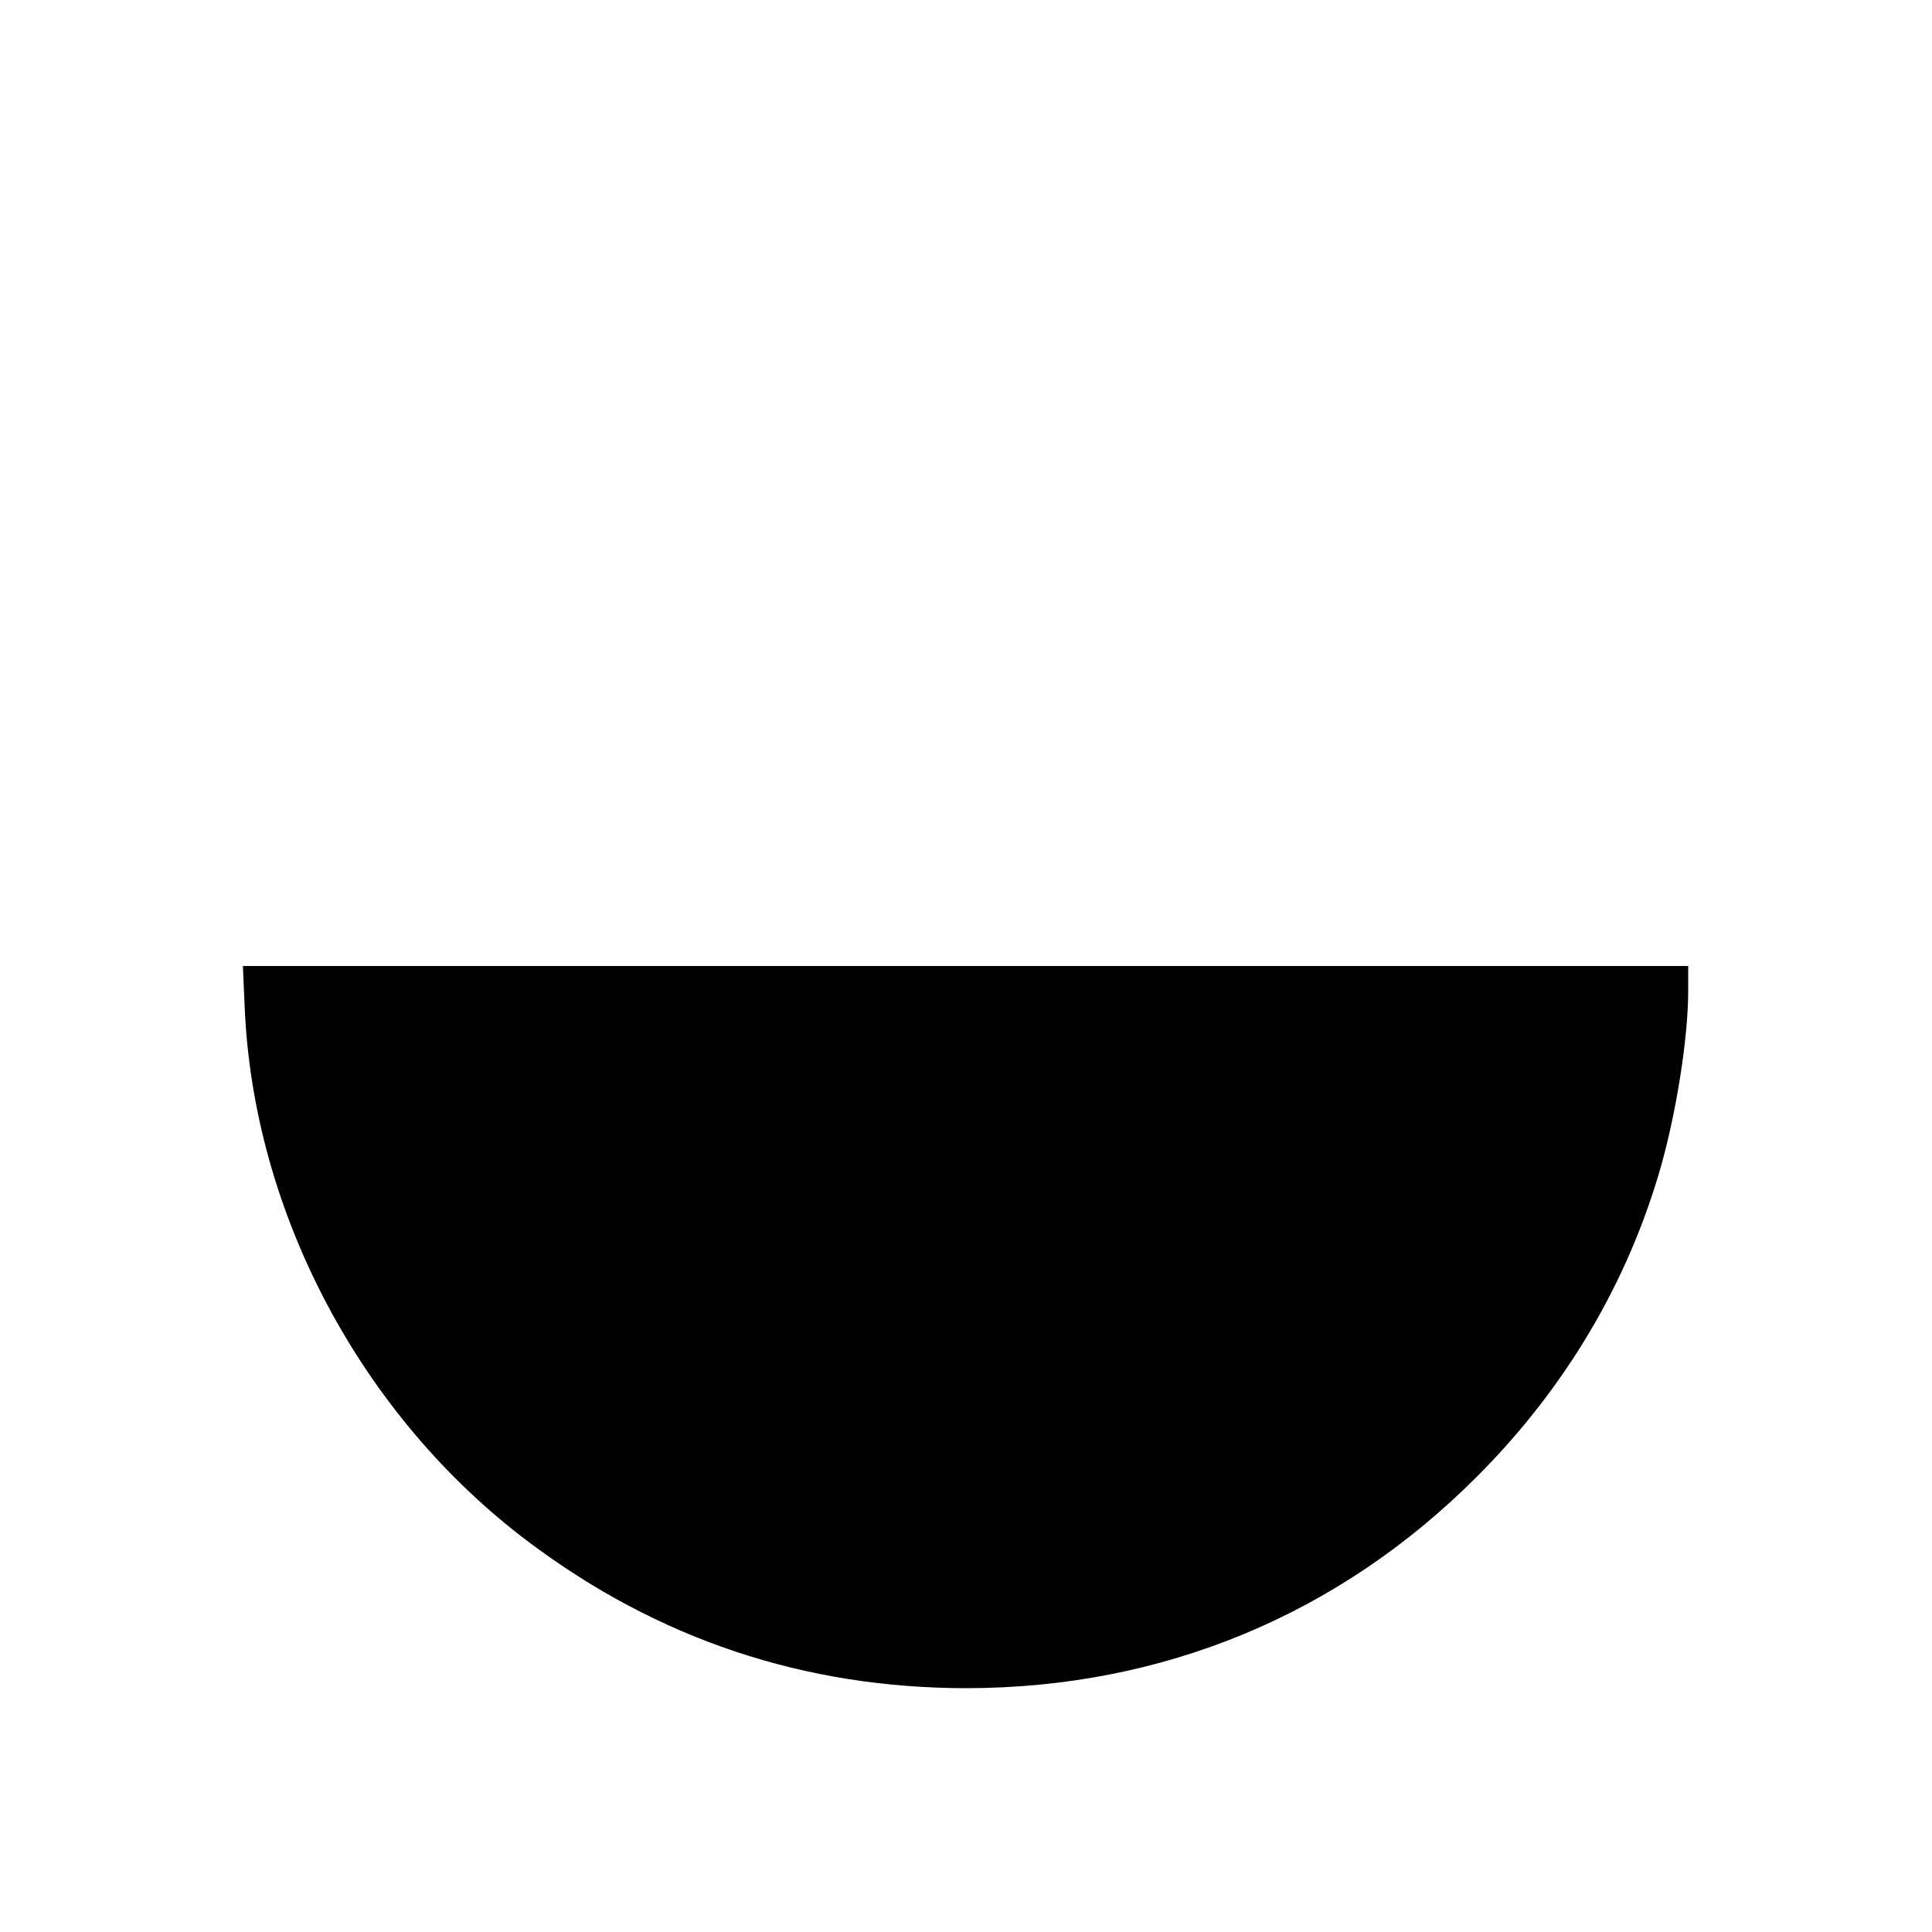<?xml version="1.0" standalone="no"?>
<!DOCTYPE svg PUBLIC "-//W3C//DTD SVG 20010904//EN"
 "http://www.w3.org/TR/2001/REC-SVG-20010904/DTD/svg10.dtd">
<svg version="1.0" xmlns="http://www.w3.org/2000/svg"
 width="626pt" height="626pt" viewBox="0 0 626 626"
 preserveAspectRatio="xMidYMid meet">

<g transform="translate(0,626) scale(0.1,-0.1)"
fill="#000000" stroke="none">
<path d="M793 2993 c29 -664 378 -1321 917 -1727 422 -318 897 -476 1423 -476
634 1 1205 237 1652 685 287 287 491 631 598 1010 50 179 86 410 87 558 l0 87
-2342 0 -2341 0 6 -137z"/>
</g>
</svg>
